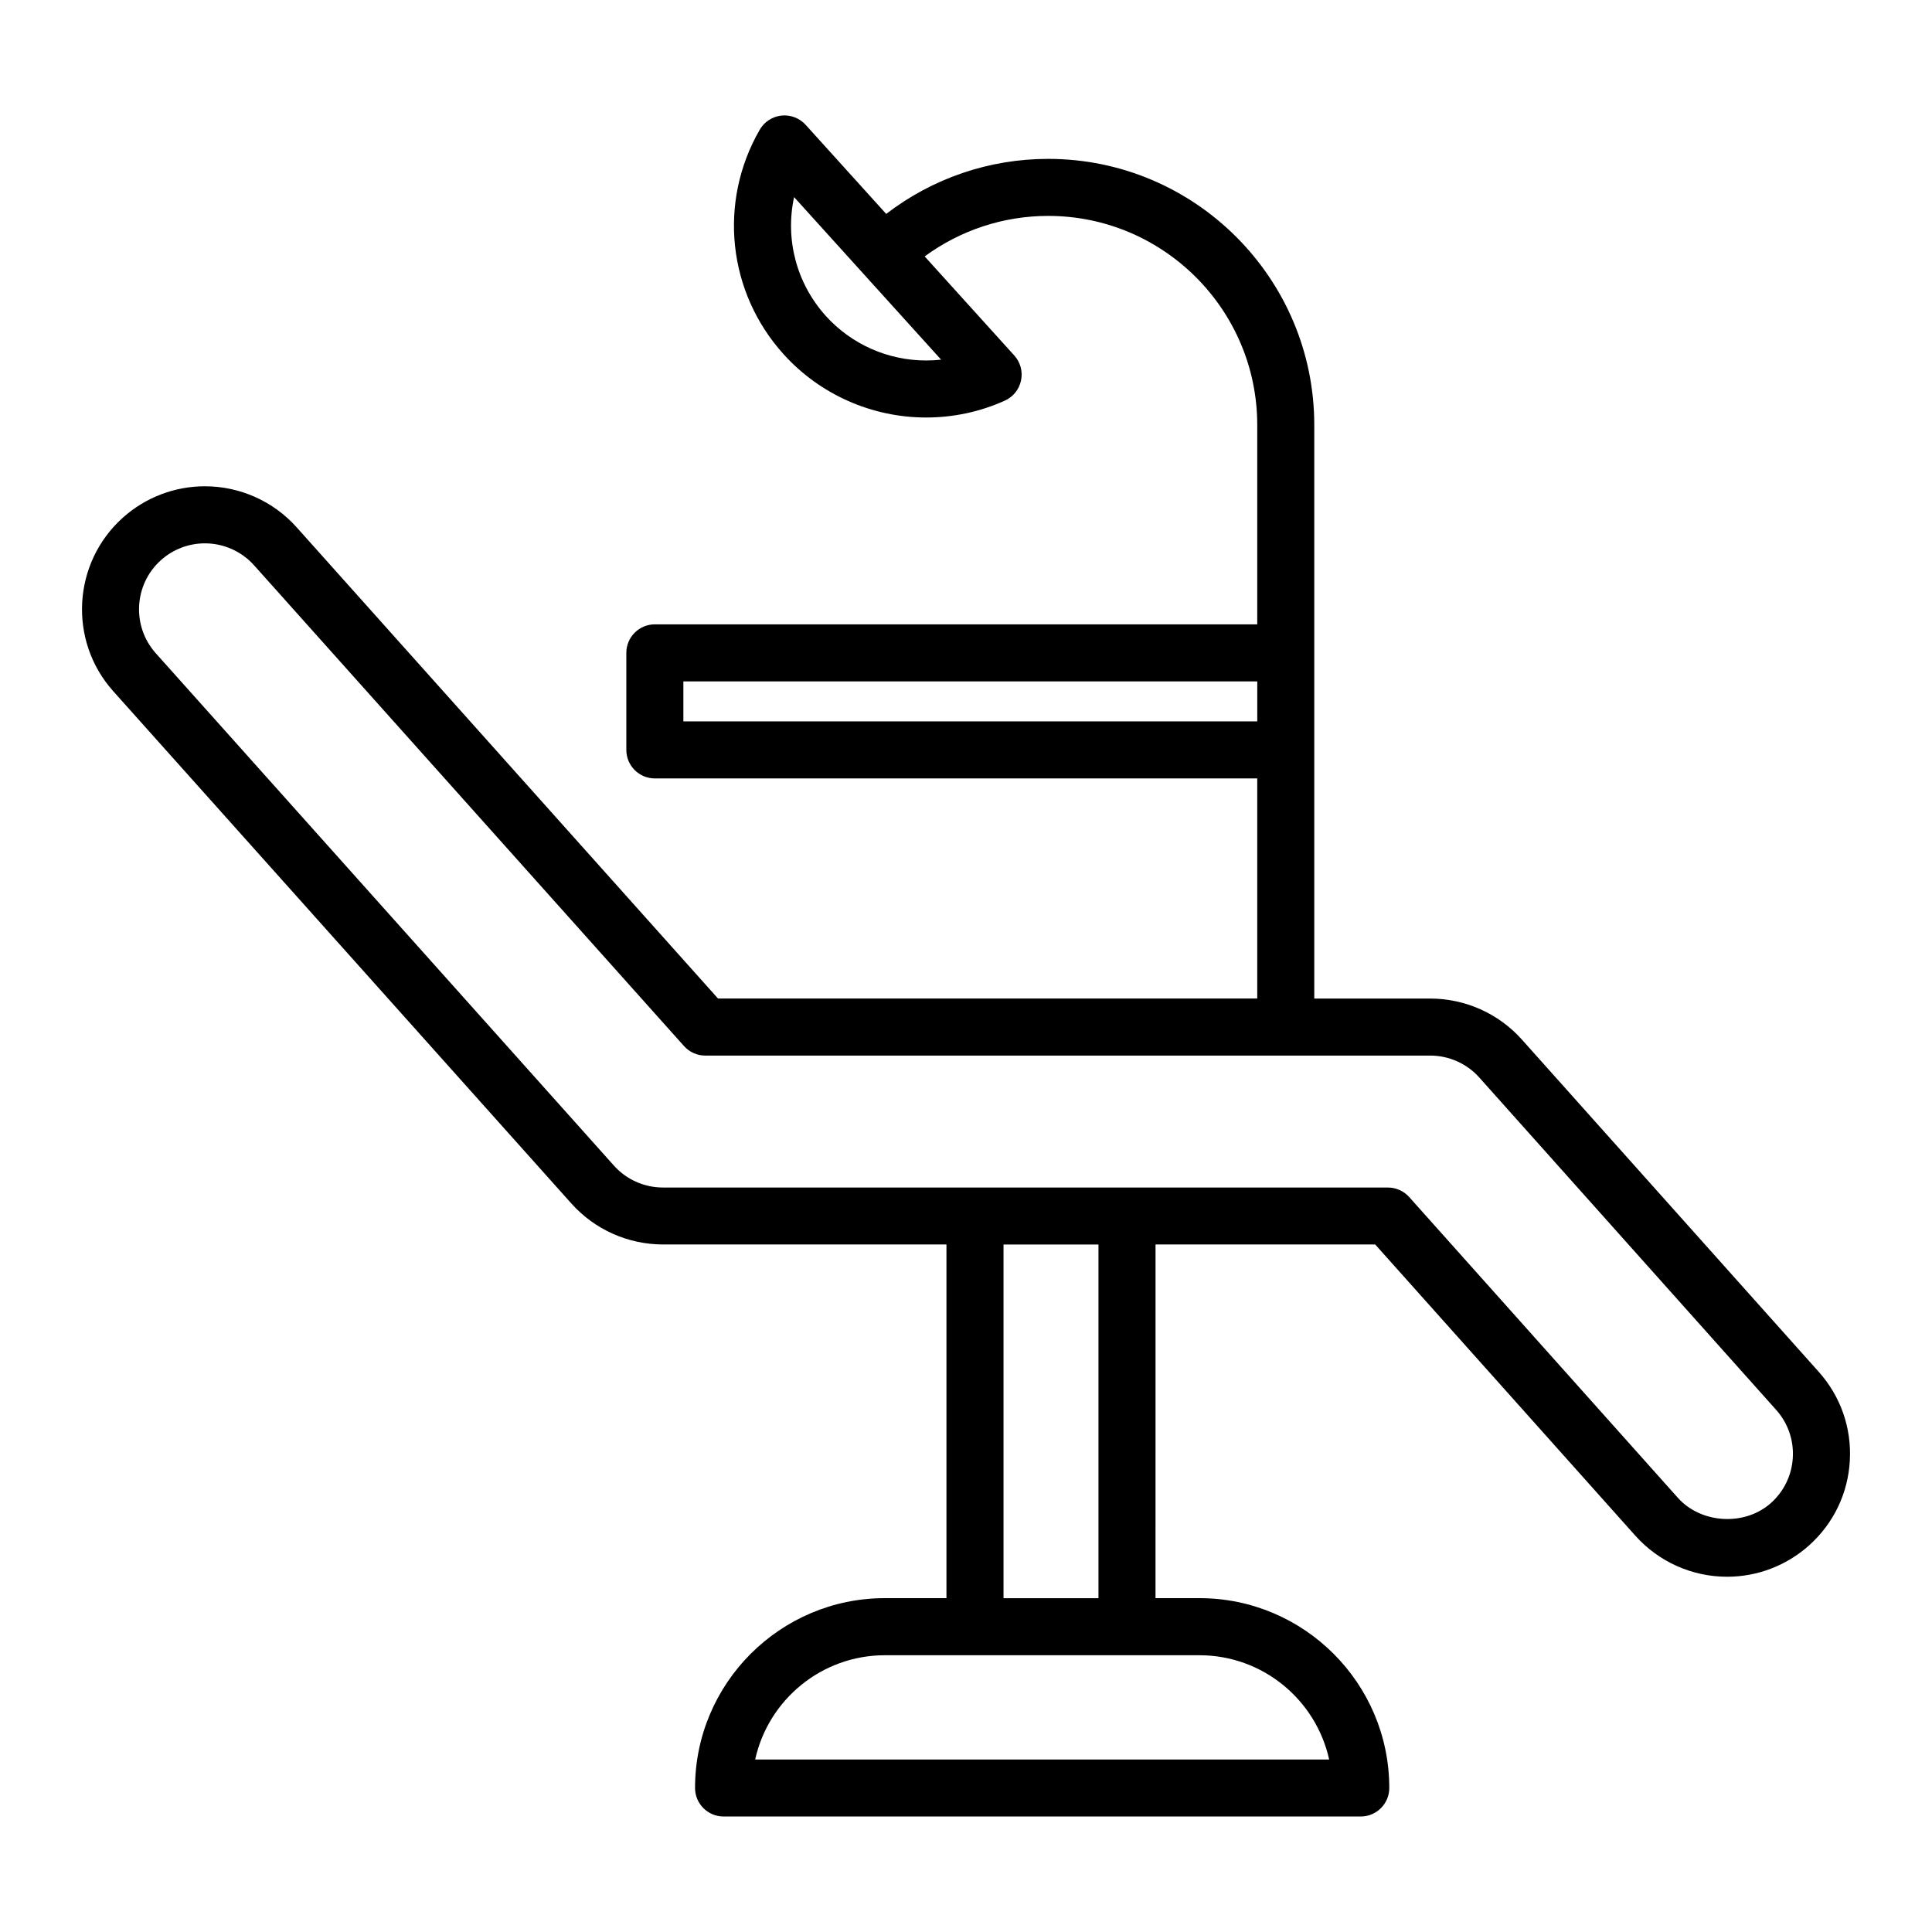 <?xml version="1.0" encoding="UTF-8"?>
<!-- Uploaded to: SVG Repo, www.svgrepo.com, Generator: SVG Repo Mixer Tools -->
<svg fill="#000000" width="800px" height="800px" version="1.1" viewBox="144 144 512 512" xmlns="http://www.w3.org/2000/svg">
 <path d="m547.33 419.51c-6.176-6.918-15.035-10.883-24.305-10.883h-30.73v-152c0-38.891-31.633-70.523-70.523-70.523-15.625 0-30.641 5.148-42.918 14.586l-21.355-23.617c-1.621-1.789-4.012-2.699-6.402-2.445-2.41 0.258-4.539 1.648-5.75 3.738-11.074 19.184-8.523 43.117 6.34 59.539 9.617 10.637 23.371 16.738 37.727 16.738h0.004c7.25 0 14.277-1.5 20.871-4.469 2.207-0.992 3.805-2.977 4.297-5.344 0.5-2.367-0.168-4.828-1.789-6.621l-23.75-26.258c9.461-6.938 20.871-10.734 32.727-10.734 30.551 0 55.41 24.859 55.41 55.41v52.836l-159.64-0.004c-4.172 0-7.559 3.379-7.559 7.559v25.715c0 4.176 3.387 7.559 7.559 7.559l159.64-0.004v58.332h-142.9l-111.67-124.88c-6.176-6.914-15.027-10.871-24.305-10.871-8.02 0-15.734 2.941-21.723 8.293-13.395 11.98-14.551 32.633-2.57 46.023l121.39 135.74c6.172 6.914 15.023 10.871 24.297 10.871h75.117v93.73h-16.324c-27.738 0-50.301 22.566-50.301 50.305 0 4.176 3.387 7.559 7.559 7.559h168.86c4.172 0 7.559-3.379 7.559-7.559 0-27.738-22.566-50.305-50.301-50.305h-11.648l0.004-93.727h58.211l68.941 77.172c6.176 6.918 15.039 10.883 24.312 10.883 8.016 0 15.719-2.941 21.703-8.281 6.492-5.801 10.344-13.777 10.828-22.469 0.492-8.691-2.434-17.055-8.23-23.547zm-157.91-179.98c-0.004 0-0.004 0 0 0-10.098 0-19.766-4.289-26.527-11.758-7.898-8.734-10.852-20.488-8.449-31.539l38.961 43.082c-1.309 0.145-2.637 0.215-3.984 0.215zm-64.32 95.648v-10.602h152.09v10.602zm171.14 275.11h-152.11c3.465-15.785 17.562-27.633 34.371-27.633h83.367c16.801 0 30.898 11.848 34.371 27.633zm-61.133-42.75h-25.164v-93.727h25.164zm178.21-25.223c-6.926 6.184-18.516 5.512-24.676-1.395l-71.188-79.691c-1.438-1.602-3.488-2.519-5.637-2.519l-69.152-0.004h-122.96c-4.973 0-9.723-2.121-13.027-5.828l-121.39-135.76c-6.422-7.18-5.805-18.254 1.371-24.676 3.215-2.871 7.352-4.449 11.648-4.449 4.973 0 9.723 2.121 13.035 5.828l113.93 127.4c1.43 1.602 3.481 2.519 5.633 2.519h192.12c4.969 0 9.719 2.125 13.027 5.836l78.648 88.055c3.113 3.481 4.68 7.969 4.418 12.629-0.258 4.66-2.324 8.938-5.801 12.055z"/>
</svg>